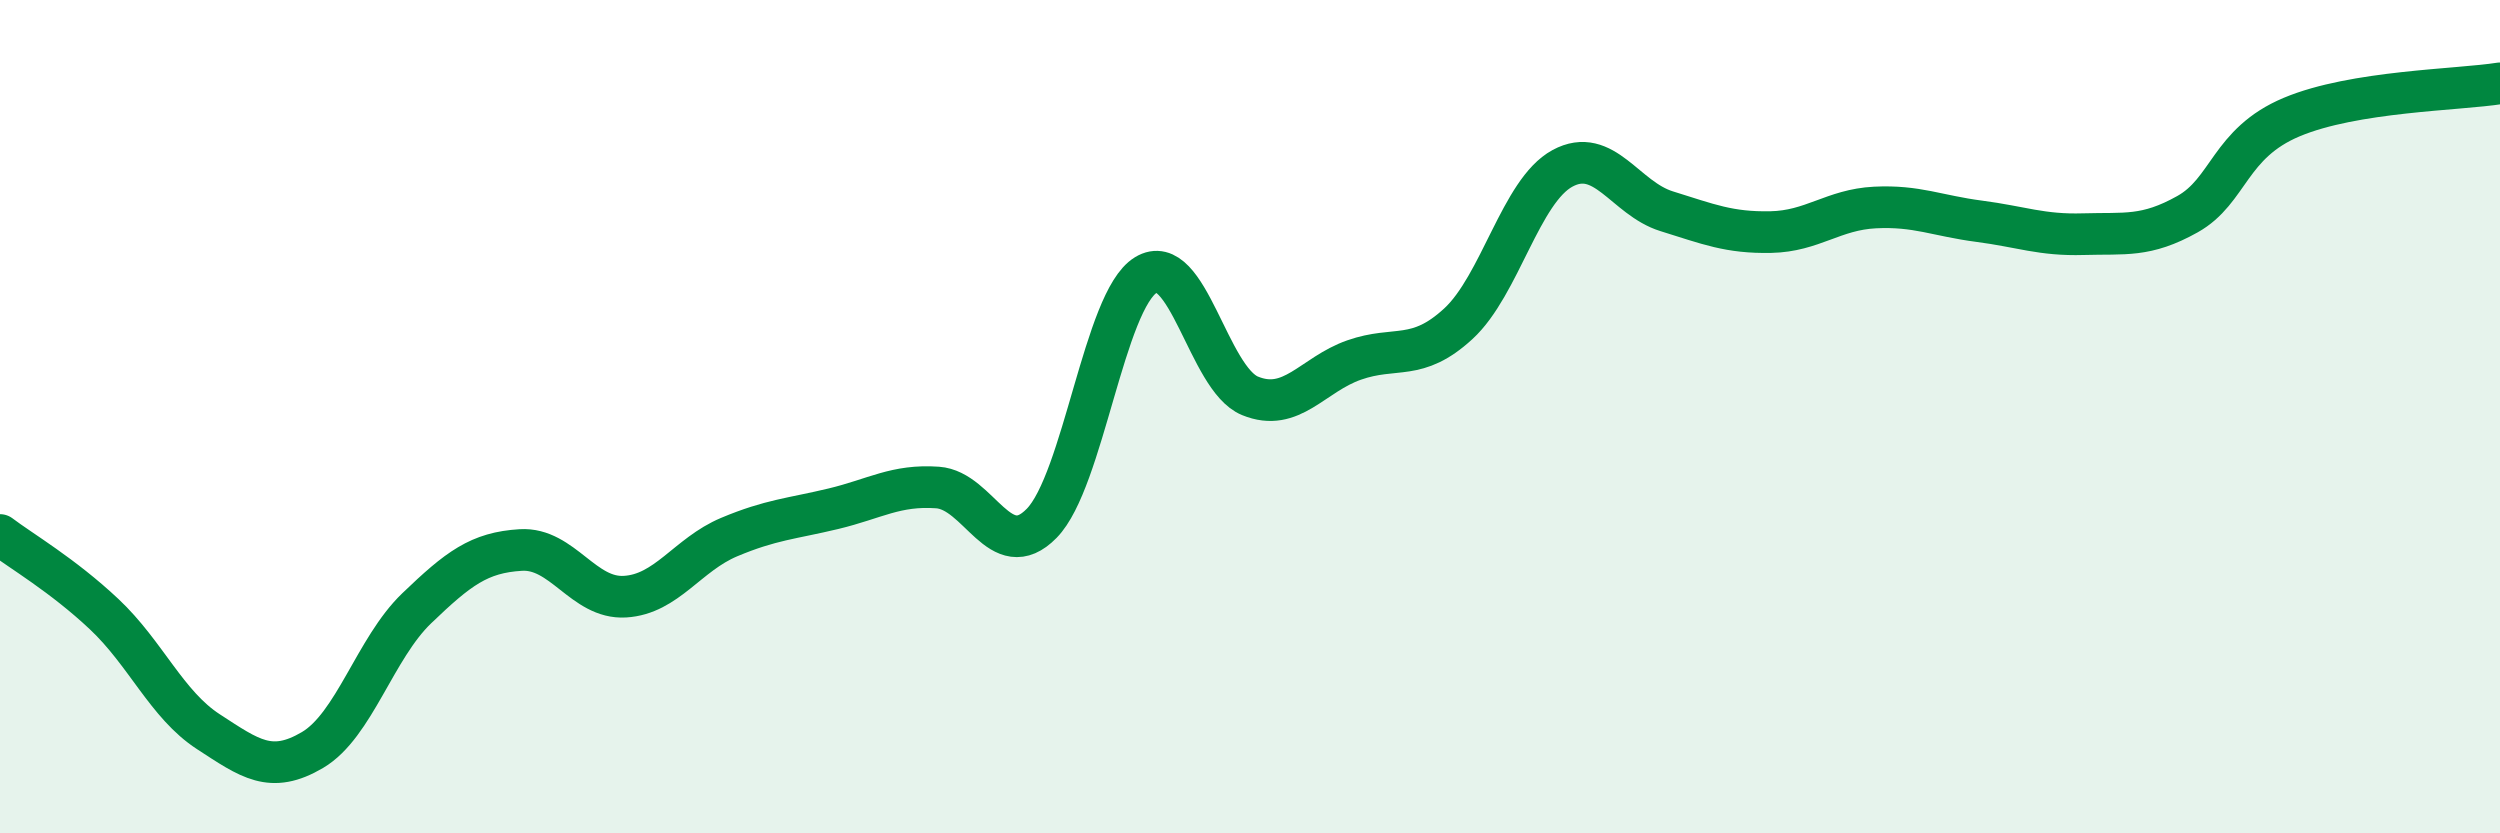 
    <svg width="60" height="20" viewBox="0 0 60 20" xmlns="http://www.w3.org/2000/svg">
      <path
        d="M 0,12.84 C 0.5,13.22 1.5,13.8 2.5,14.74 C 3.5,15.68 4,16.91 5,17.56 C 6,18.21 6.5,18.59 7.5,18 C 8.5,17.41 9,15.56 10,14.6 C 11,13.64 11.5,13.26 12.5,13.2 C 13.5,13.14 14,14.38 15,14.32 C 16,14.26 16.5,13.31 17.5,12.89 C 18.5,12.47 19,12.45 20,12.21 C 21,11.97 21.5,11.63 22.5,11.7 C 23.5,11.77 24,13.58 25,12.56 C 26,11.54 26.5,7.21 27.5,6.6 C 28.5,5.99 29,9.09 30,9.5 C 31,9.91 31.5,8.99 32.5,8.64 C 33.5,8.29 34,8.69 35,7.77 C 36,6.85 36.5,4.58 37.5,4.04 C 38.5,3.5 39,4.76 40,5.07 C 41,5.38 41.5,5.59 42.5,5.57 C 43.5,5.55 44,5.03 45,4.98 C 46,4.93 46.5,5.18 47.5,5.31 C 48.5,5.44 49,5.65 50,5.62 C 51,5.59 51.5,5.7 52.5,5.14 C 53.5,4.58 53.5,3.44 55,2.81 C 56.5,2.18 59,2.16 60,2L60 20L0 20Z"
        fill="#008740"
        opacity="0.1"
        stroke-linecap="round"
        stroke-linejoin="round"
      />
      <path
        d="M 0,12.84 C 0.5,13.22 1.5,13.8 2.5,14.74 C 3.5,15.68 4,16.91 5,17.56 C 6,18.21 6.5,18.59 7.5,18 C 8.5,17.41 9,15.56 10,14.6 C 11,13.64 11.5,13.26 12.5,13.2 C 13.5,13.14 14,14.38 15,14.32 C 16,14.26 16.5,13.31 17.5,12.89 C 18.5,12.47 19,12.45 20,12.21 C 21,11.97 21.5,11.63 22.5,11.7 C 23.5,11.77 24,13.58 25,12.56 C 26,11.54 26.5,7.21 27.5,6.6 C 28.5,5.99 29,9.09 30,9.5 C 31,9.91 31.5,8.99 32.5,8.64 C 33.5,8.29 34,8.69 35,7.77 C 36,6.85 36.5,4.58 37.5,4.04 C 38.5,3.5 39,4.76 40,5.07 C 41,5.38 41.5,5.59 42.5,5.57 C 43.5,5.55 44,5.03 45,4.98 C 46,4.93 46.5,5.18 47.5,5.31 C 48.5,5.44 49,5.65 50,5.62 C 51,5.59 51.5,5.7 52.5,5.14 C 53.5,4.58 53.5,3.44 55,2.81 C 56.5,2.18 59,2.16 60,2"
        stroke="#008740"
        stroke-width="1"
        fill="none"
        stroke-linecap="round"
        stroke-linejoin="round"
      />
    </svg>
  